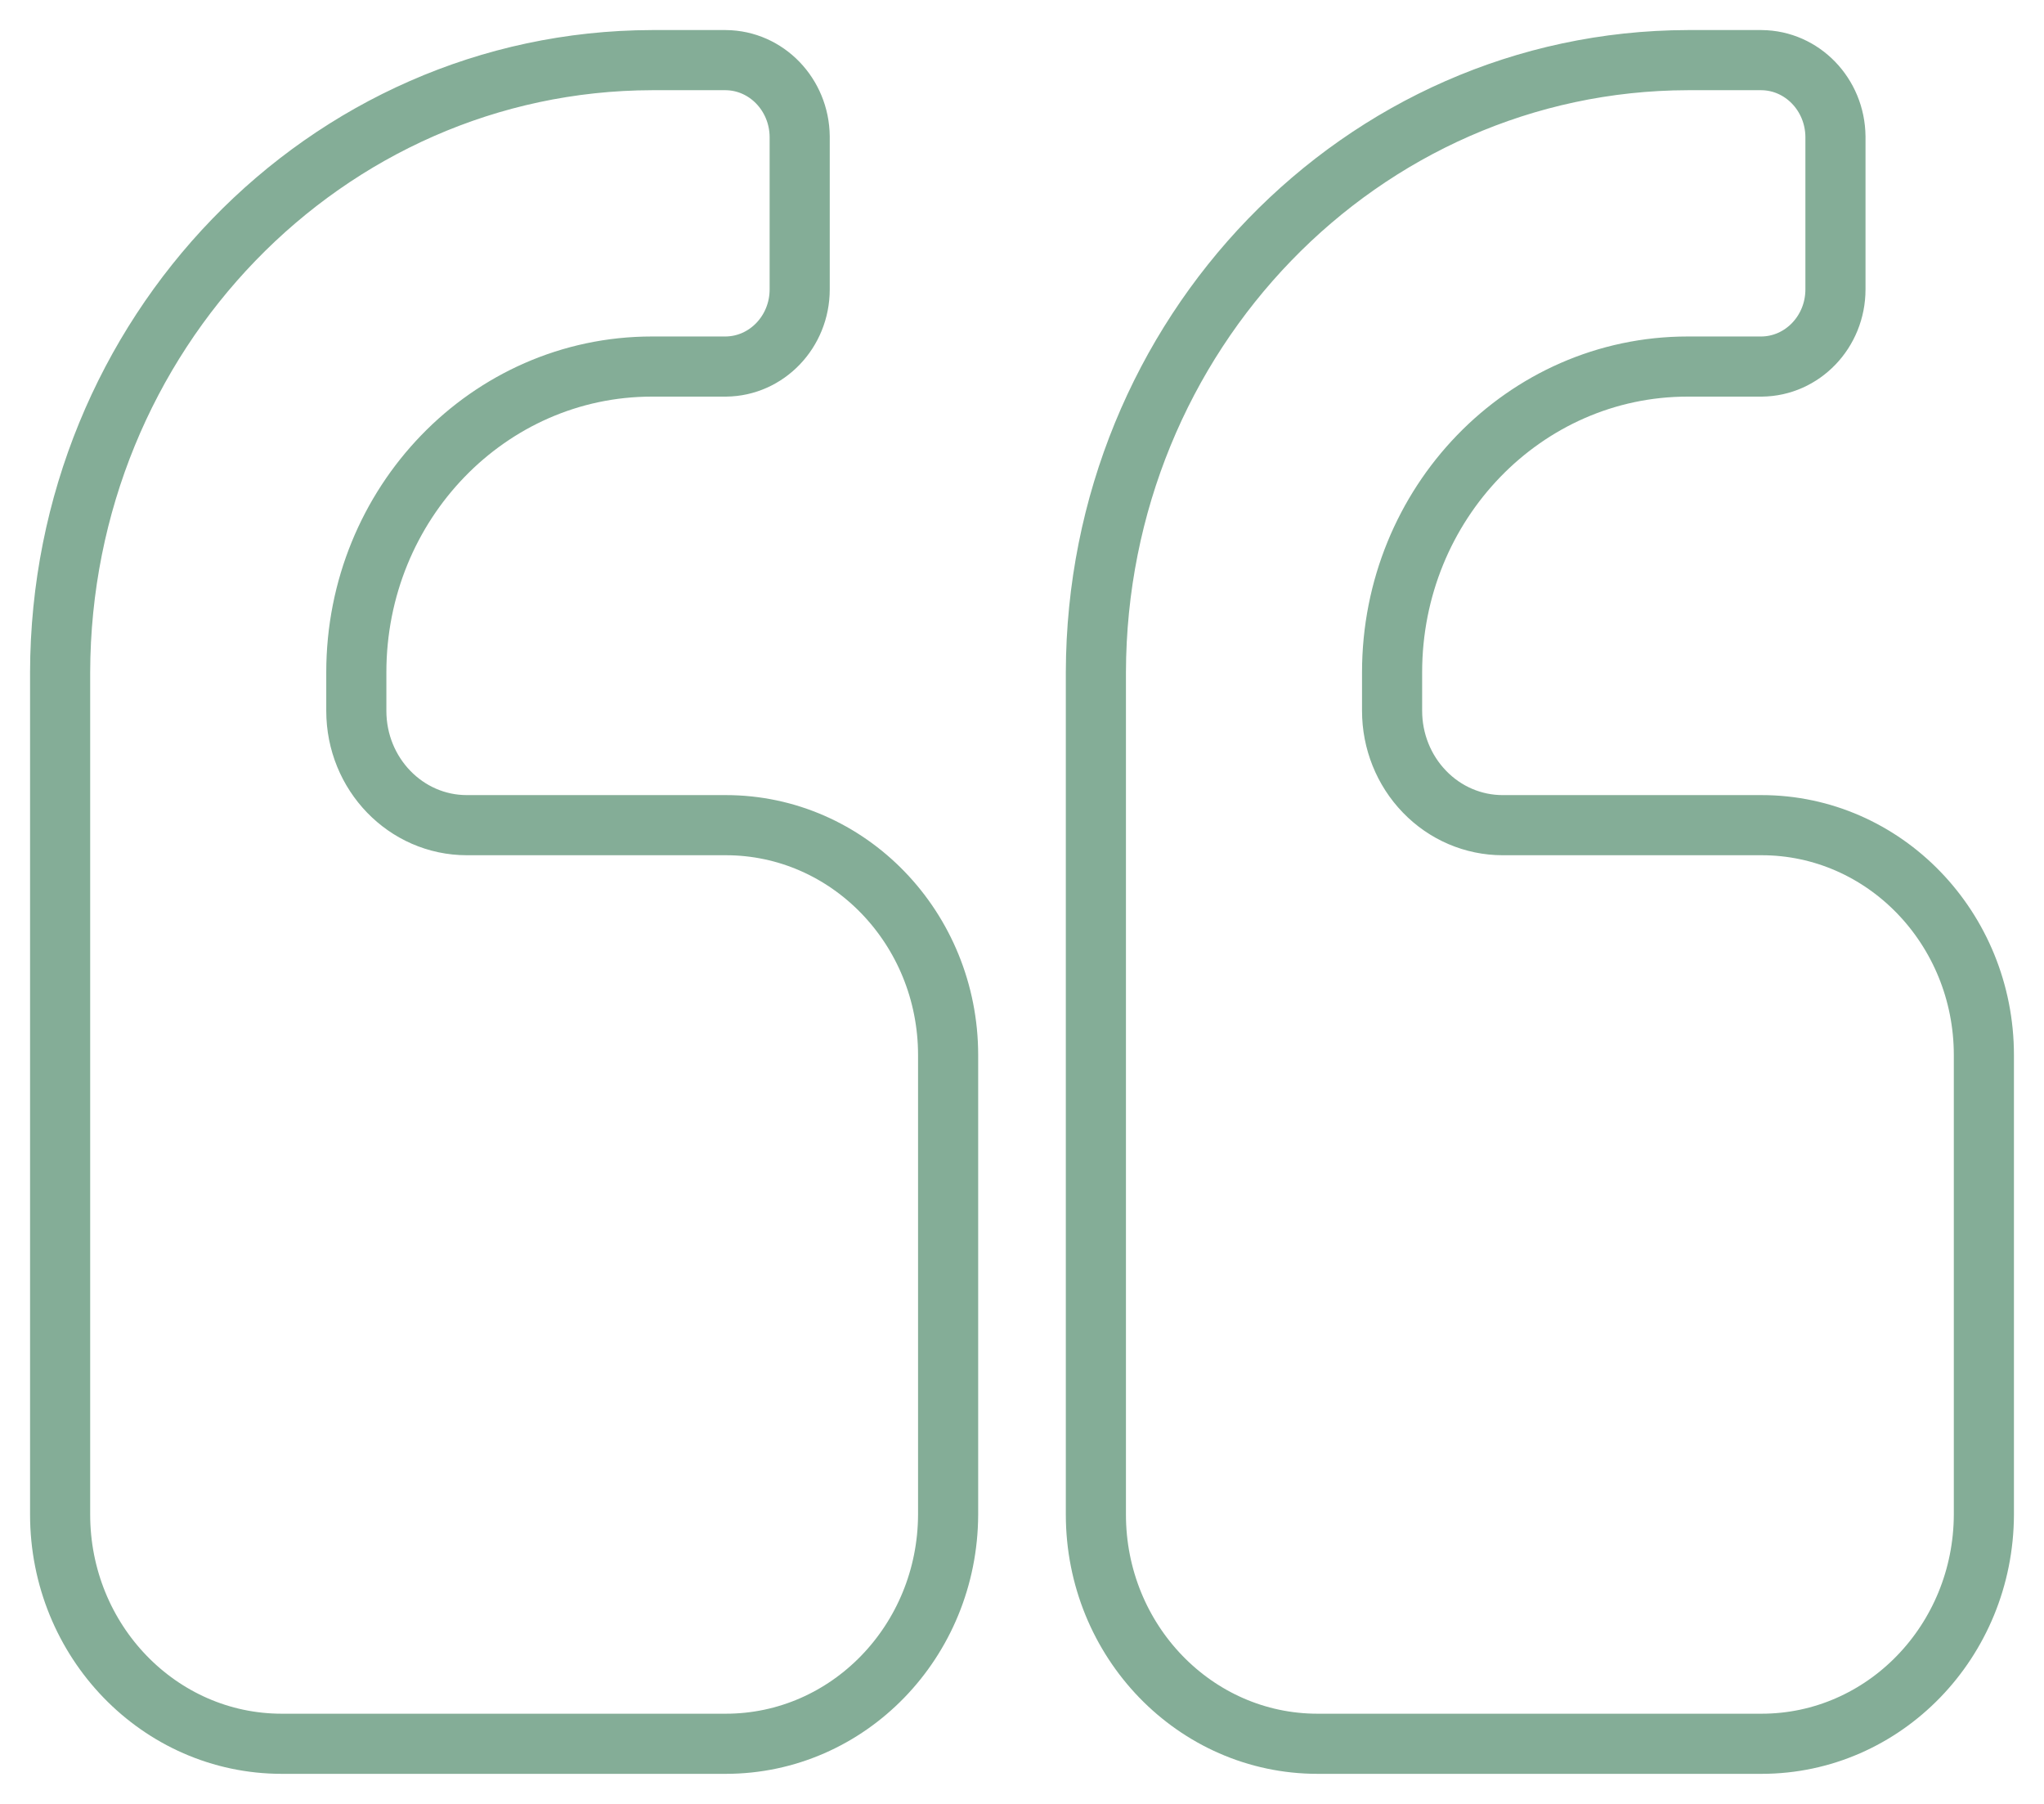 <?xml version="1.0" encoding="UTF-8"?>
<svg width="34px" height="30px" viewBox="0 0 34 30" version="1.1" xmlns="http://www.w3.org/2000/svg" xmlns:xlink="http://www.w3.org/1999/xlink">
    <!-- Generator: Sketch 64 (93537) - https://sketch.com -->
    <title>ic_quote left</title>
    <desc>Created with Sketch.</desc>
    <defs>
        <path d="M510.771,16.548 C510.771,14.436 509.115,12.723 507.073,12.723 L502.765,12.723 C501.75,12.723 500.927,11.872 500.927,10.822 L500.927,10.181 C500.927,7.373 503.128,5.096 505.844,5.096 L507.073,5.096 C507.753,5.09 508.302,4.517 508.302,3.813 L508.302,1.271 C508.295,0.572 507.749,0.006 507.073,0 L505.844,0 C500.412,0.013 496.013,4.563 496,10.181 L496,24.187 C496,26.293 497.651,28 499.687,28 L507.073,28 C509.111,28 510.765,26.295 510.771,24.187 L510.771,16.548 Z M528,16.548 C528,14.436 526.344,12.723 524.302,12.723 L519.994,12.723 C519.507,12.723 519.039,12.523 518.695,12.166 C518.35,11.81 518.156,11.326 518.156,10.822 L518.156,10.181 C518.156,7.373 520.357,5.096 523.073,5.096 L524.302,5.096 C524.982,5.09 525.531,4.517 525.531,3.813 L525.531,1.271 C525.524,0.572 524.978,0.006 524.302,0 L523.073,0 C517.641,0.013 513.242,4.563 513.229,10.181 L513.229,24.187 C513.229,26.293 514.88,28 516.916,28 L524.302,28 C526.34,28 527.994,26.295 528,24.187 L528,16.548 Z" id="path-1"></path>
    </defs>
    <g id="Webdesign" stroke="none" stroke-width="1" fill="none" fill-rule="evenodd">
        <g id="Verdelink---OnePage---V4" transform="translate(-703, -4863)">
            <g id="Testimonials" transform="translate(0, 4747)">
                <g id="Text" transform="translate(208, 117)">
                    <mask id="mask-2" fill="white">
                        <use xlink:href="#path-1"></use>
                    </mask>
                    <use id="ic_quote-left" stroke="#84AD97" fill-rule="nonzero" xlink:href="#path-1"></use>
                </g>
            </g>
        </g>
    </g>
</svg>